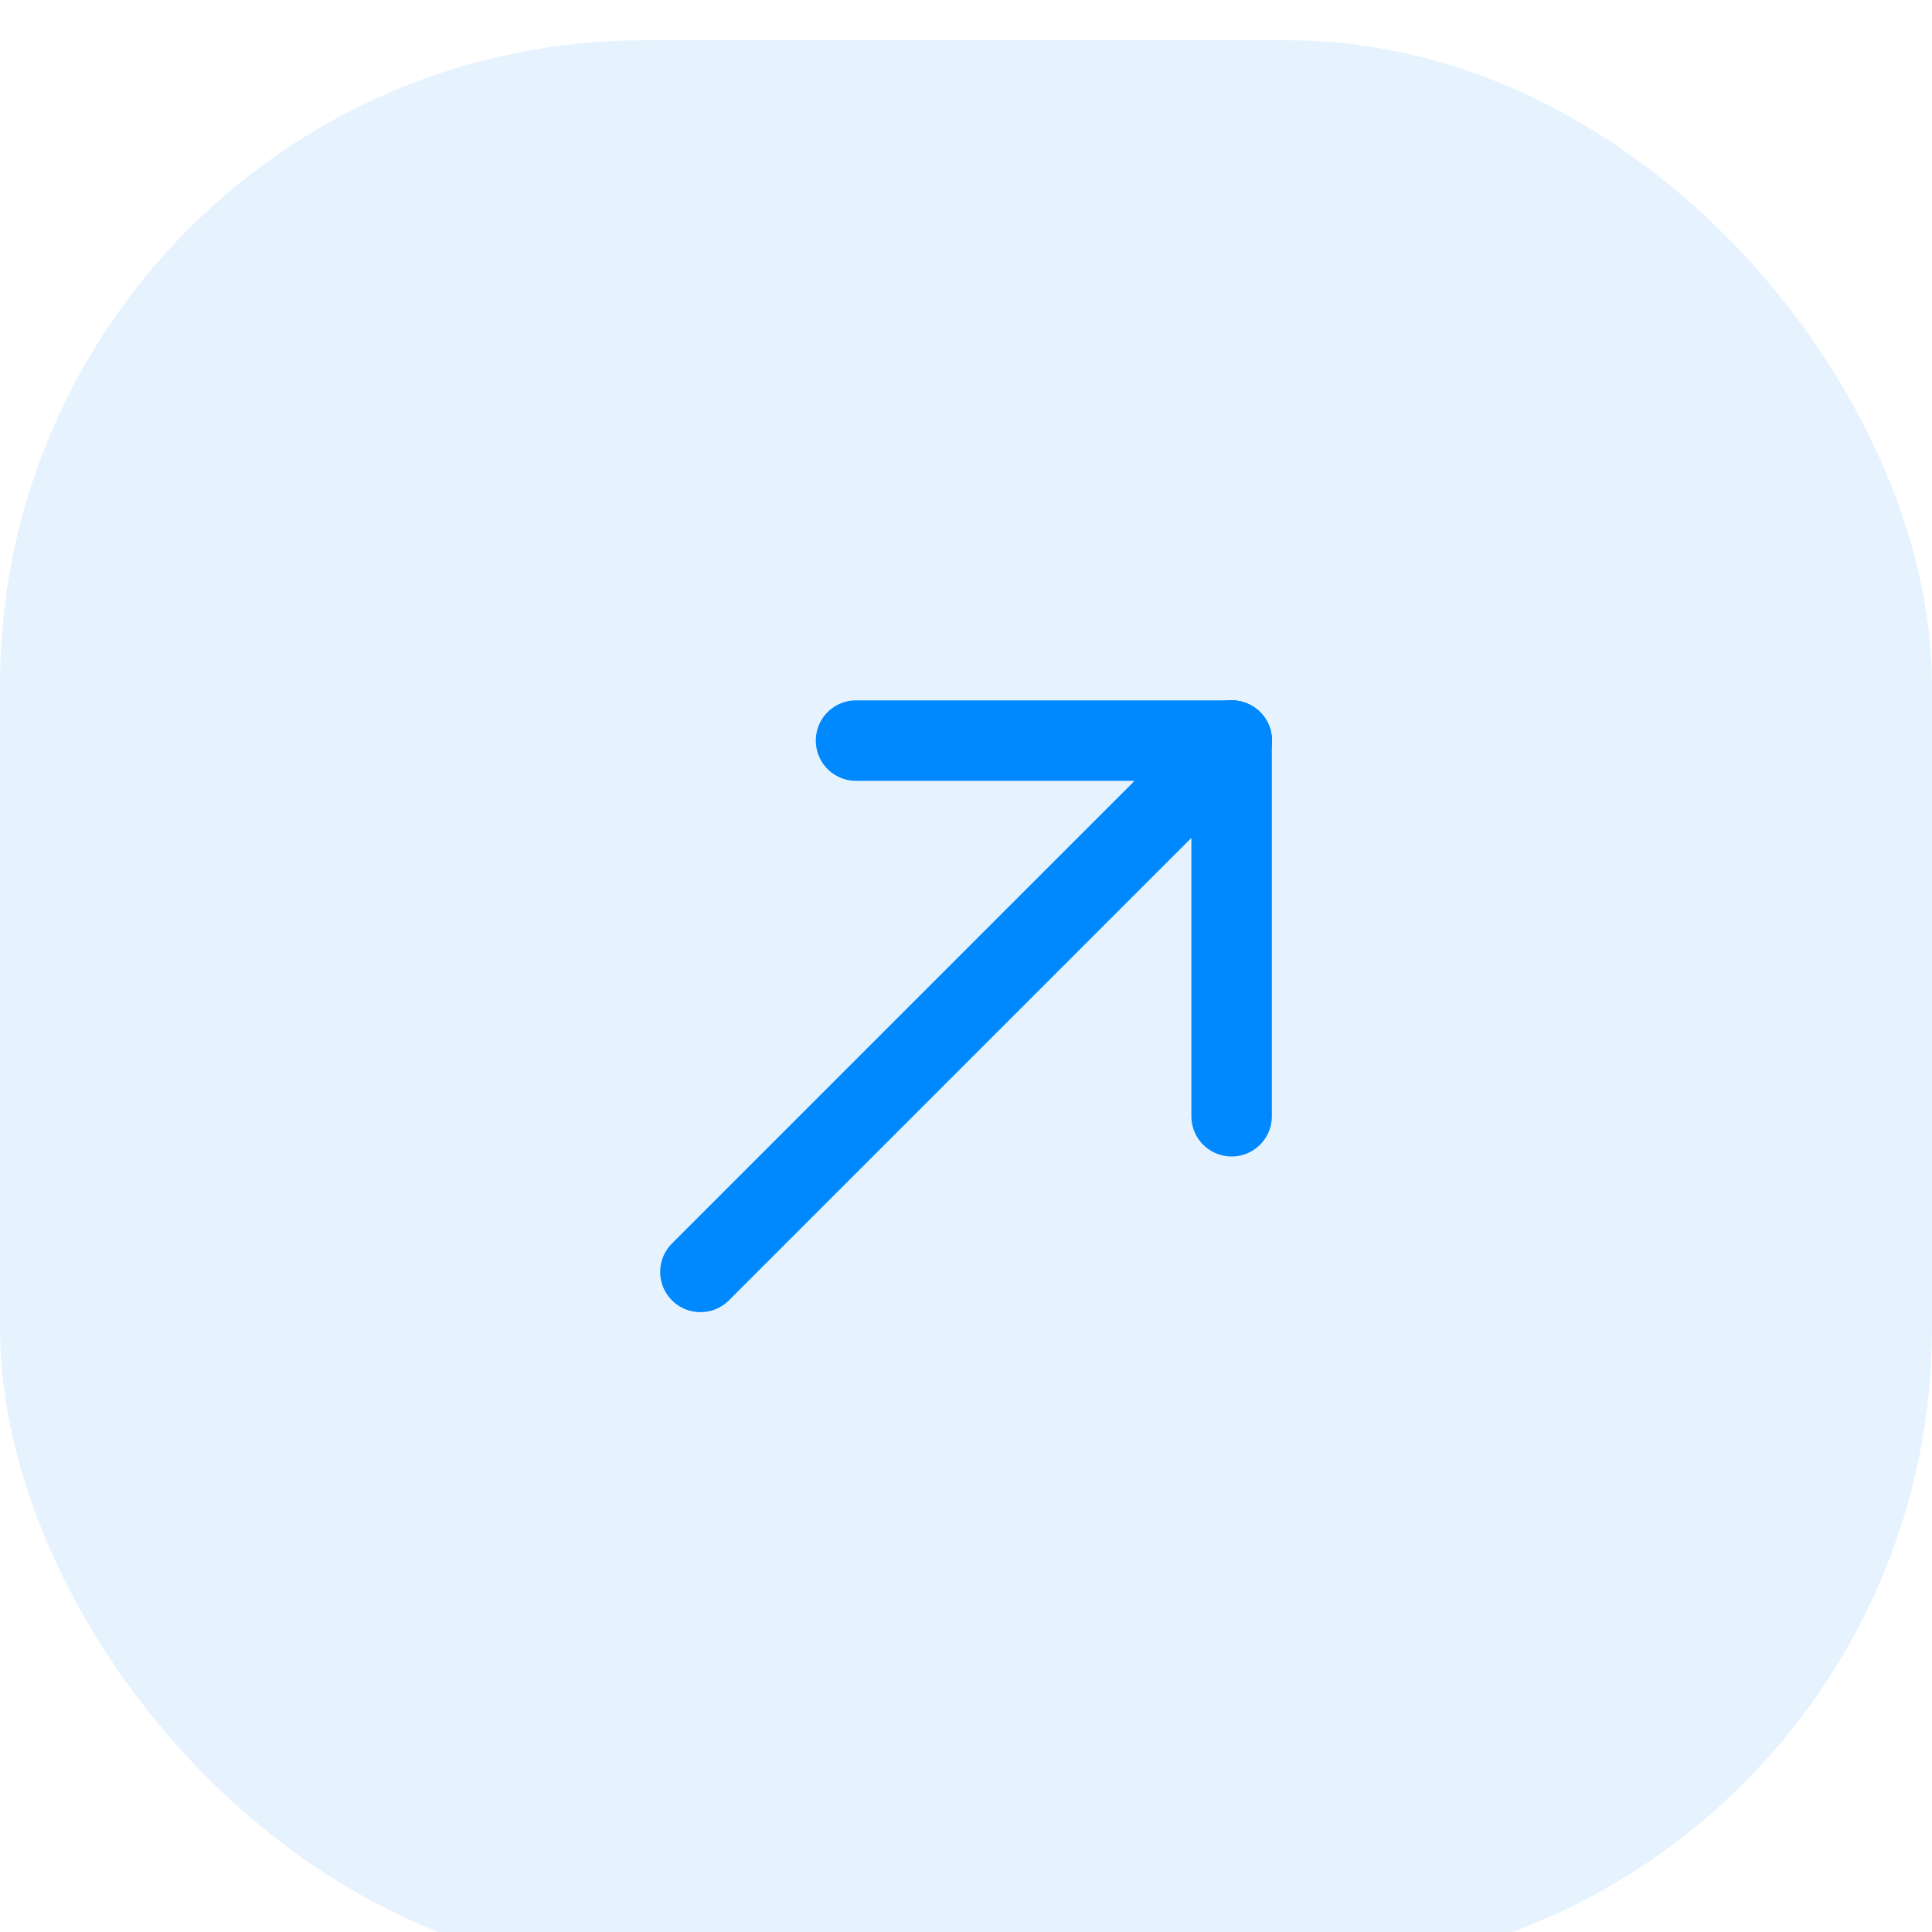 <svg width="48" height="48" viewBox="0 0 48 48" fill="none" xmlns="http://www.w3.org/2000/svg">
<g filter="url(#filter0_ii_12371_56151)">
<rect width="48" height="48" rx="16" fill="#E6F3FF"/>
<path d="M30.602 17.4L17.402 30.6" stroke="#0088FF" stroke-width="2" stroke-linecap="round" stroke-linejoin="round"/>
<path d="M30.599 26.733V17.4" stroke="#0088FF" stroke-width="2" stroke-linecap="round" stroke-linejoin="round"/>
<path d="M21.268 17.4H30.602" stroke="#0088FF" stroke-width="2" stroke-linecap="round" stroke-linejoin="round"/>
</g>
<defs>
<filter id="filter0_ii_12371_56151" x="0" y="0" width="48" height="49" filterUnits="userSpaceOnUse" color-interpolation-filters="sRGB">
<feFlood flood-opacity="0" result="BackgroundImageFix"/>
<feBlend mode="normal" in="SourceGraphic" in2="BackgroundImageFix" result="shape"/>
<feColorMatrix in="SourceAlpha" type="matrix" values="0 0 0 0 0 0 0 0 0 0 0 0 0 0 0 0 0 0 127 0" result="hardAlpha"/>
<feOffset/>
<feGaussianBlur stdDeviation="0.5"/>
<feComposite in2="hardAlpha" operator="arithmetic" k2="-1" k3="1"/>
<feColorMatrix type="matrix" values="0 0 0 0 1 0 0 0 0 1 0 0 0 0 1 0 0 0 0.12 0"/>
<feBlend mode="normal" in2="shape" result="effect1_innerShadow_12371_56151"/>
<feColorMatrix in="SourceAlpha" type="matrix" values="0 0 0 0 0 0 0 0 0 0 0 0 0 0 0 0 0 0 127 0" result="hardAlpha"/>
<feOffset dy="1"/>
<feGaussianBlur stdDeviation="0.5"/>
<feComposite in2="hardAlpha" operator="arithmetic" k2="-1" k3="1"/>
<feColorMatrix type="matrix" values="0 0 0 0 1 0 0 0 0 1 0 0 0 0 1 0 0 0 0.12 0"/>
<feBlend mode="normal" in2="effect1_innerShadow_12371_56151" result="effect2_innerShadow_12371_56151"/>
</filter>
</defs>
</svg>
